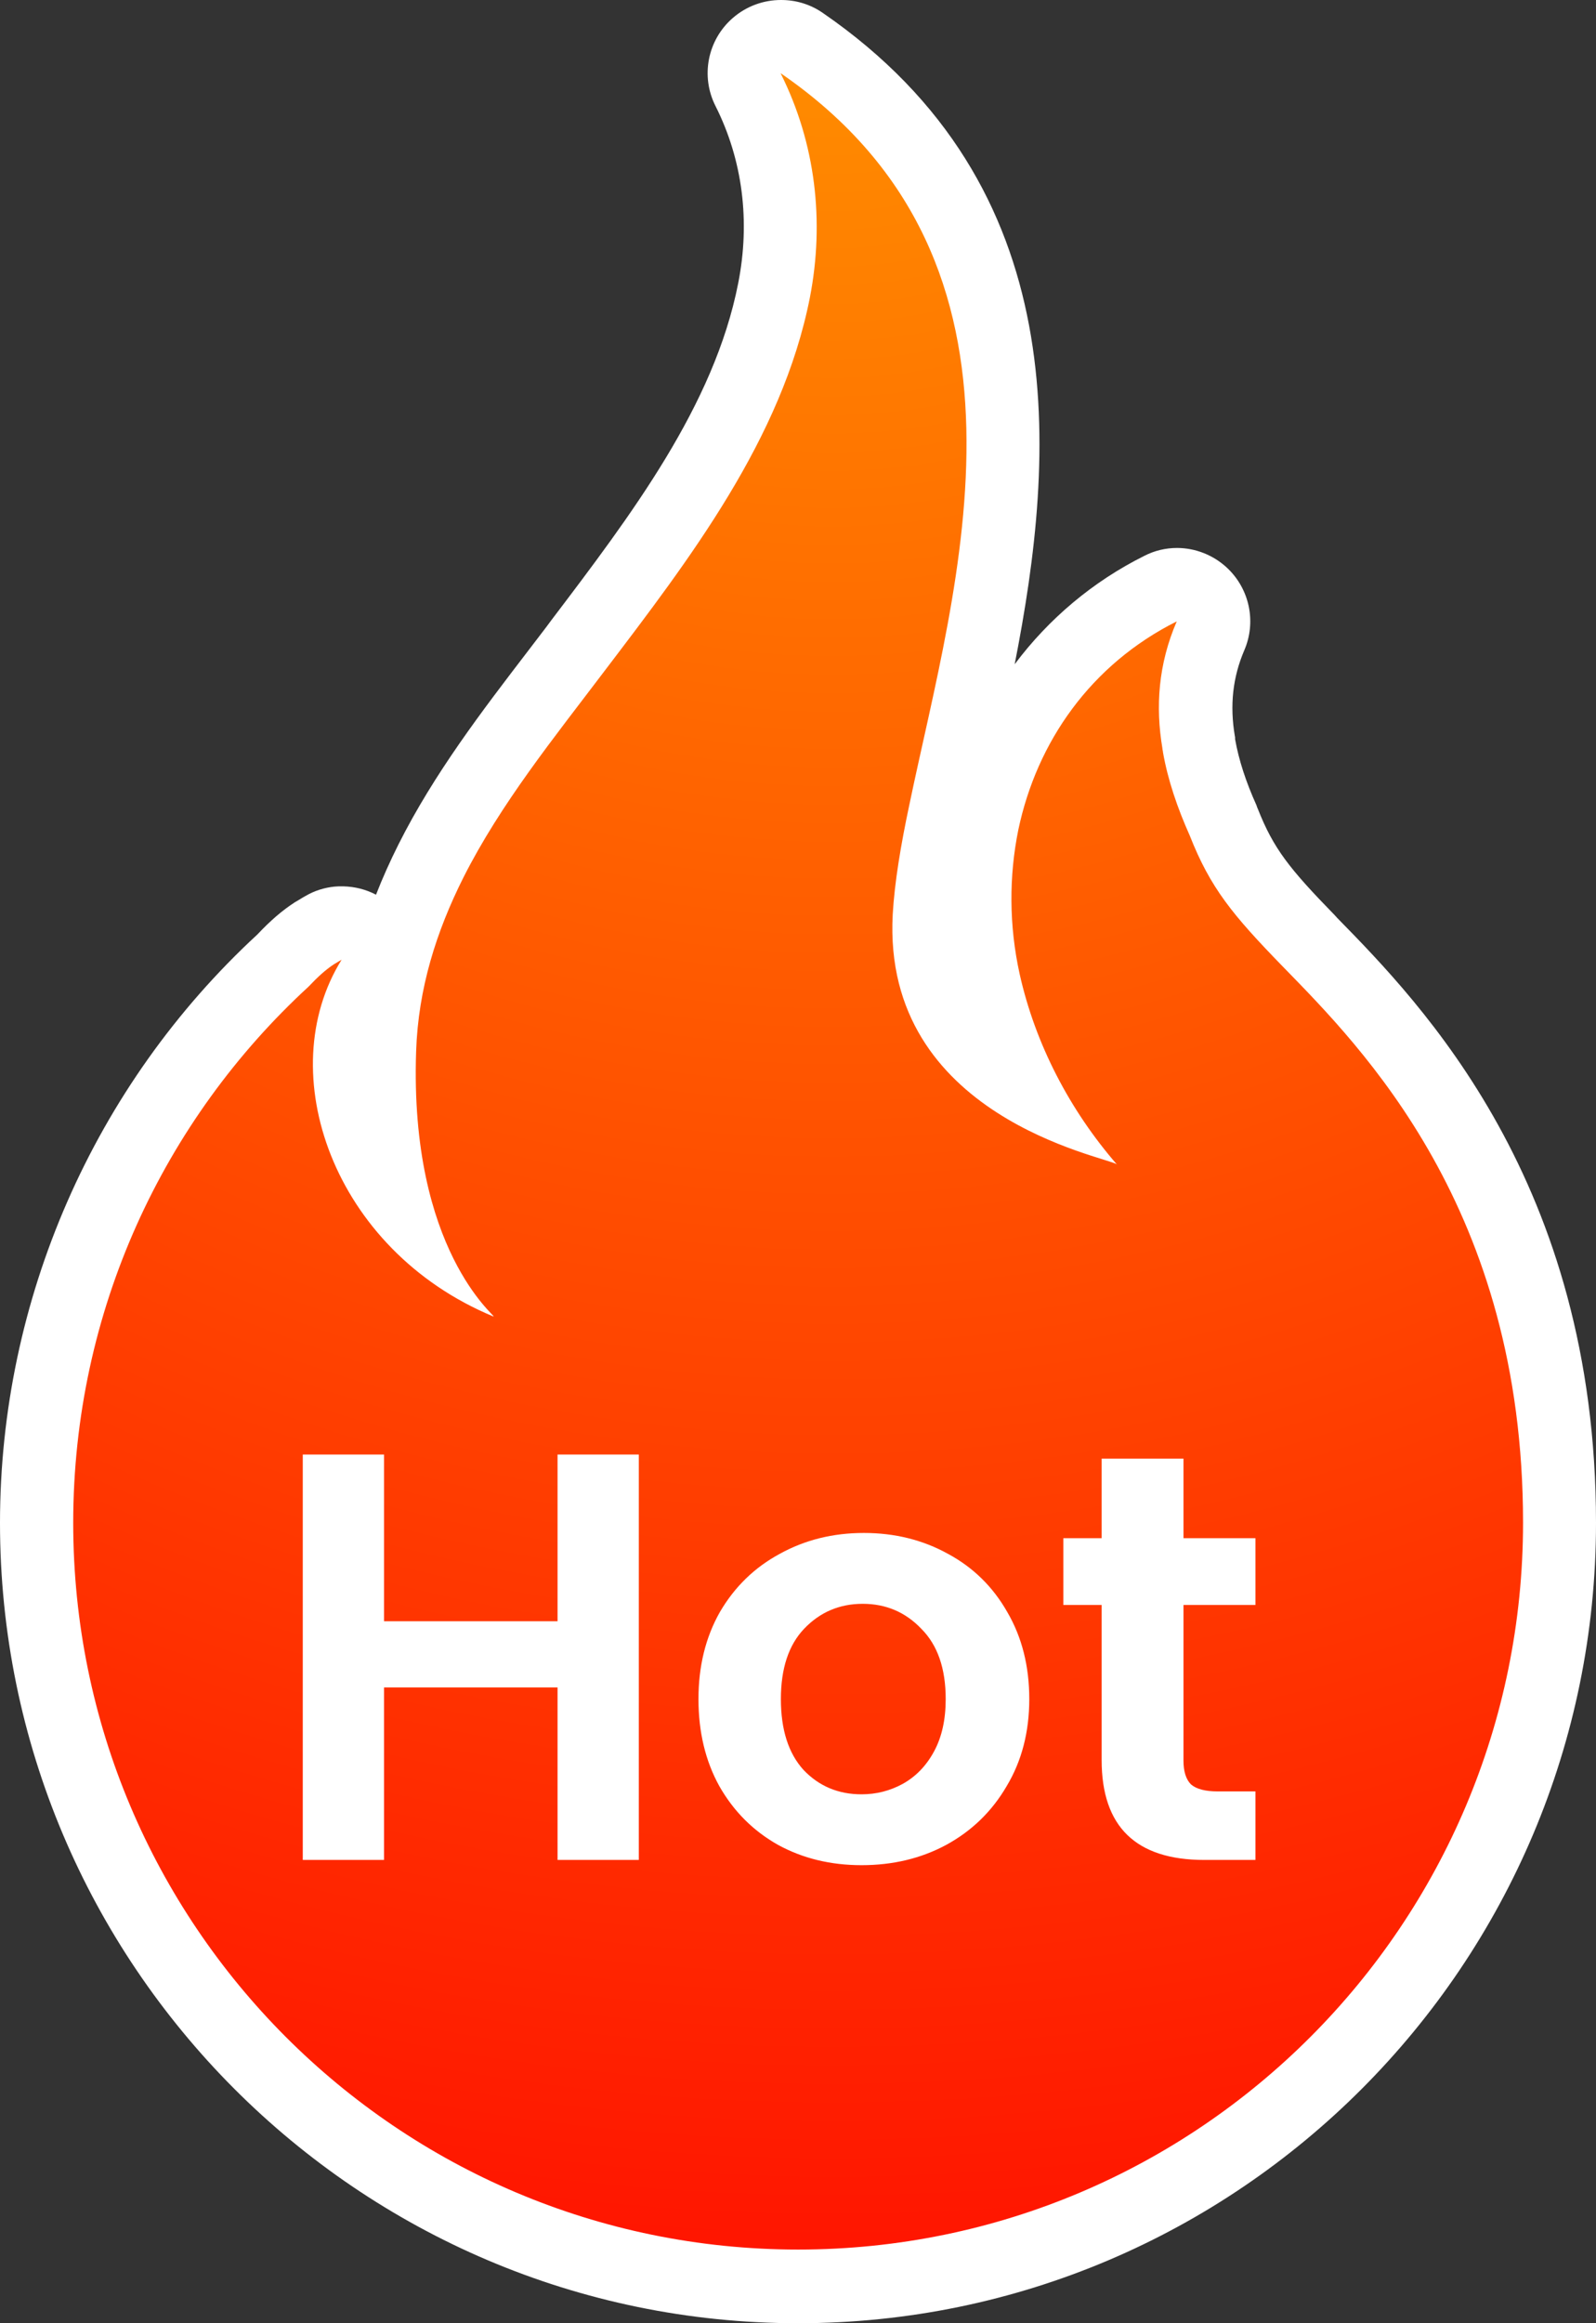 <svg xmlns="http://www.w3.org/2000/svg" fill="none" viewBox="0 0 55 80" height="80" width="55">
<rect x="0" y="0" width="55" height="80" fill="#333333" stroke="none"/>
<path fill="url(#paint0_radial_118_1777)" d="M27.504 78.732C13.029 78.732 1.257 66.935 1.257 52.431C1.257 45.098 4.346 38.043 9.743 33.076C10.12 32.672 10.479 32.366 10.829 32.141C10.973 32.051 11.081 31.988 11.188 31.934C11.377 31.835 11.584 31.781 11.781 31.781C12.122 31.781 12.455 31.916 12.706 32.186C13.092 32.599 13.155 33.229 12.85 33.715C11.979 35.11 11.817 36.964 12.401 38.79C12.652 39.582 13.029 40.32 13.505 41.004C13.173 39.546 13.038 37.917 13.092 36.163C13.164 33.994 13.748 31.871 14.852 29.657C16.038 27.309 17.654 25.203 19.216 23.161L19.988 22.144C22.844 18.383 25.798 14.496 26.687 9.997C27.163 7.585 26.849 5.201 25.789 3.087C25.529 2.574 25.655 1.944 26.086 1.566C26.319 1.359 26.615 1.251 26.912 1.251C27.163 1.251 27.406 1.323 27.621 1.476C37.014 7.936 34.715 18.275 33.027 25.815C32.865 26.553 32.704 27.264 32.56 27.948C32.228 29.54 32.057 30.647 32.012 31.547C31.86 34.435 33.314 36.181 35.128 37.305C34.58 36.181 34.158 35.011 33.889 33.805C33.485 31.961 33.467 30.116 33.844 28.317C34.58 24.78 36.816 21.847 39.968 20.264C40.148 20.174 40.336 20.128 40.534 20.128C40.848 20.128 41.162 20.245 41.396 20.47C41.782 20.839 41.899 21.397 41.683 21.892C41.189 23.044 41.055 24.241 41.27 25.554C41.27 25.572 41.288 25.671 41.288 25.671C41.432 26.49 41.701 27.336 42.123 28.254C42.761 29.873 43.389 30.665 45.078 32.393L45.167 32.483C47.942 35.317 53.725 41.228 53.725 52.422C53.725 66.917 41.953 78.723 27.486 78.723L27.504 78.732Z"></path>
<path fill="white" d="M26.912 2.528C36.475 9.106 32.91 20.146 31.339 27.704C31.042 29.099 30.827 30.386 30.764 31.492C30.396 38.466 38.118 39.825 38.486 40.094C38.486 40.094 38.486 40.103 38.495 40.112C38.495 40.112 38.495 40.103 38.486 40.094C36.87 38.232 35.676 35.956 35.137 33.535C34.769 31.861 34.769 30.17 35.092 28.577C35.73 25.545 37.589 22.882 40.552 21.397C39.914 22.873 39.816 24.339 40.058 25.77C40.058 25.77 40.058 25.773 40.058 25.779C40.058 25.779 40.067 25.851 40.076 25.878C40.076 25.878 40.076 25.887 40.076 25.896C40.246 26.868 40.579 27.83 41.001 28.775C41.71 30.575 42.474 31.502 44.198 33.274C46.945 36.09 52.486 41.624 52.486 52.431C52.486 66.26 41.297 77.463 27.505 77.463C13.712 77.463 2.523 66.26 2.523 52.44C2.523 45.133 5.648 38.556 10.632 33.976C10.632 33.976 10.632 33.976 10.641 33.967C10.946 33.643 11.233 33.382 11.512 33.202C11.602 33.148 11.691 33.094 11.772 33.049C9.357 36.927 11.467 43.037 16.998 45.331C16.998 45.331 16.998 45.331 17.007 45.331C17.115 45.331 14.107 43.064 14.34 36.207C14.412 34.03 15.041 32.068 15.966 30.224C17.25 27.677 19.109 25.383 20.824 23.116C23.76 19.255 26.948 15.116 27.909 10.249C28.42 7.621 28.106 4.931 26.903 2.528H26.912ZM26.912 0C26.319 0 25.727 0.207 25.251 0.621C24.38 1.377 24.137 2.627 24.658 3.653C25.592 5.507 25.861 7.621 25.439 9.754C24.613 13.965 21.749 17.735 18.983 21.379L18.83 21.586L18.211 22.396C16.612 24.483 14.96 26.634 13.73 29.081C13.442 29.657 13.182 30.233 12.958 30.809C12.616 30.629 12.23 30.53 11.826 30.521C11.808 30.521 11.799 30.521 11.781 30.521C11.7 30.521 11.611 30.521 11.53 30.53C11.171 30.566 10.838 30.674 10.542 30.845C10.425 30.908 10.318 30.98 10.192 31.052C10.174 31.061 10.156 31.07 10.147 31.079C9.716 31.358 9.303 31.718 8.872 32.176C3.224 37.386 0 44.764 0 52.44C0 67.637 12.338 80 27.505 80C42.671 80 55 67.637 55 52.44C55 40.724 48.984 34.57 46.083 31.61L45.993 31.511C44.422 29.9 43.883 29.216 43.344 27.848C43.327 27.812 43.309 27.767 43.3 27.731C42.931 26.913 42.689 26.166 42.563 25.455C42.563 25.455 42.563 25.428 42.563 25.419C42.563 25.392 42.563 25.374 42.554 25.347C42.375 24.285 42.482 23.323 42.878 22.396C43.3 21.424 43.066 20.29 42.294 19.561C41.818 19.111 41.189 18.869 40.561 18.869C40.175 18.869 39.789 18.959 39.438 19.139C37.651 20.029 36.134 21.316 34.967 22.873C36.385 15.665 37.077 6.442 28.349 0.441C27.918 0.144 27.424 0 26.921 0L26.912 0Z"></path>
<path fill="white" d="M22.014 50.087V64.047H19.214V58.107H13.234V64.047H10.434V50.087H13.234V55.827H19.214V50.087H22.014ZM29.69 64.227C28.623 64.227 27.663 63.994 26.81 63.527C25.957 63.047 25.284 62.374 24.79 61.507C24.31 60.641 24.07 59.641 24.07 58.507C24.07 57.374 24.317 56.374 24.81 55.507C25.317 54.641 26.003 53.974 26.87 53.507C27.737 53.027 28.703 52.787 29.77 52.787C30.837 52.787 31.803 53.027 32.67 53.507C33.537 53.974 34.217 54.641 34.71 55.507C35.217 56.374 35.47 57.374 35.47 58.507C35.47 59.641 35.21 60.641 34.69 61.507C34.184 62.374 33.49 63.047 32.61 63.527C31.744 63.994 30.77 64.227 29.69 64.227ZM29.69 61.787C30.197 61.787 30.67 61.667 31.11 61.427C31.564 61.174 31.924 60.801 32.19 60.307C32.457 59.814 32.59 59.214 32.59 58.507C32.59 57.454 32.31 56.647 31.75 56.087C31.203 55.514 30.53 55.227 29.73 55.227C28.93 55.227 28.257 55.514 27.71 56.087C27.177 56.647 26.91 57.454 26.91 58.507C26.91 59.561 27.17 60.374 27.69 60.947C28.224 61.507 28.89 61.787 29.69 61.787ZM40.784 55.267V60.627C40.784 61.001 40.871 61.274 41.044 61.447C41.231 61.607 41.537 61.687 41.964 61.687H43.264V64.047H41.504C39.144 64.047 37.964 62.901 37.964 60.607V55.267H36.644V52.967H37.964V50.227H40.784V52.967H43.264V55.267H40.784Z"></path>
<defs>
<radialGradient gradientTransform="translate(28.735 -6.325) scale(99 99.201)" gradientUnits="userSpaceOnUse" r="1" cy="0" cx="0" id="paint0_radial_118_1777">
<stop stop-color="#FF8C00" offset="0.07"></stop>
<stop stop-color="#FF0000" offset="1"></stop>
</radialGradient>
</defs>
</svg>
